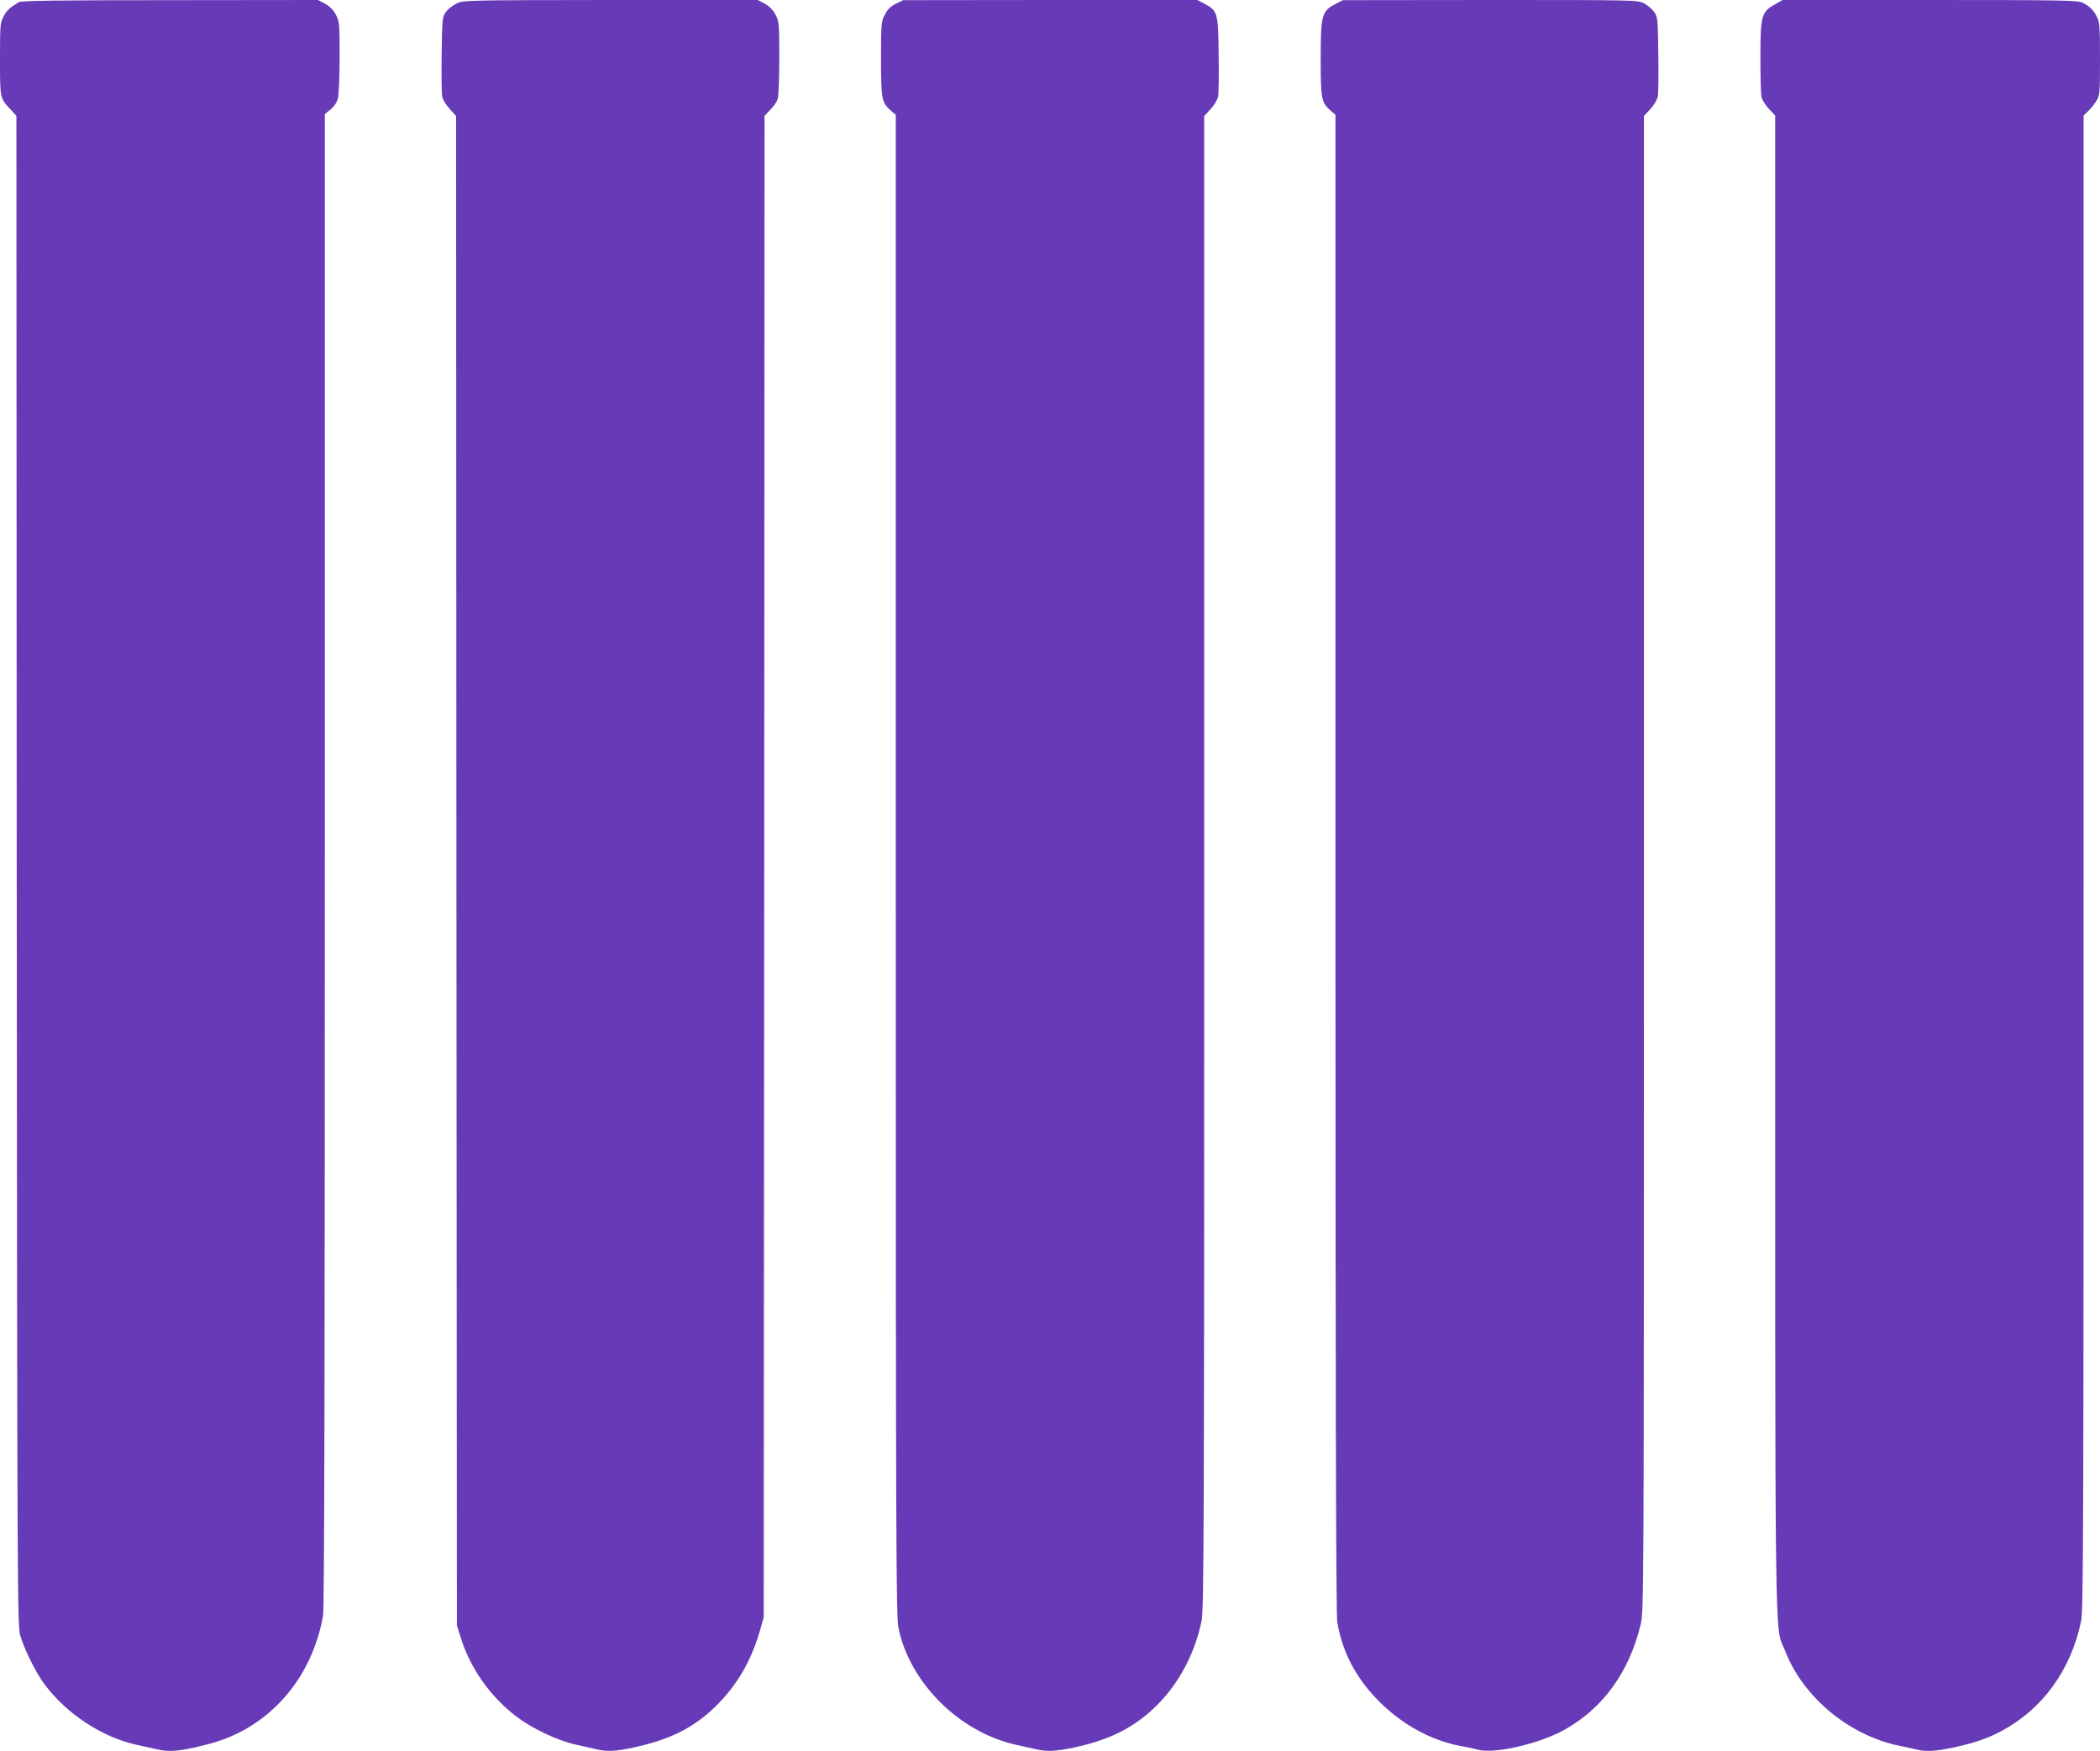 <?xml version="1.0" standalone="no"?>
<!DOCTYPE svg PUBLIC "-//W3C//DTD SVG 20010904//EN"
 "http://www.w3.org/TR/2001/REC-SVG-20010904/DTD/svg10.dtd">
<svg version="1.0" xmlns="http://www.w3.org/2000/svg"
 width="1280pt" height="1067pt" viewBox="0 0 1280 1067"
 preserveAspectRatio="xMidYMid meet">
<g transform="translate(0,1067) scale(0.1,-0.1)"
fill="#673ab7" stroke="none">
<path d="M115 10657 c-56 -34 -72 -48 -93 -87 -21 -40 -22 -53 -22 -261 0
-241 -1 -237 67 -309 l33 -36 2 -4599 c3 -4368 4 -4603 21 -4660 26 -88 97
-231 150 -301 135 -179 347 -318 554 -365 49 -11 107 -24 131 -29 78 -18 142
-12 312 32 362 92 630 392 699 782 8 41 11 1454 11 4605 l0 4546 35 28 c20 16
38 42 44 65 6 20 11 134 11 252 0 204 -1 218 -22 259 -16 30 -37 52 -66 68
l-43 23 -902 -1 c-679 0 -907 -3 -922 -12z"/>
<path d="M2782 10648 c-23 -11 -52 -34 -65 -52 -21 -30 -22 -42 -25 -256 -2
-124 0 -240 3 -258 4 -19 24 -53 46 -76 l39 -43 2 -4599 3 -4599 23 -73 c58
-188 181 -362 342 -484 92 -70 247 -144 355 -168 50 -11 109 -25 133 -30 63
-15 118 -12 222 11 225 48 371 122 505 254 129 128 214 274 268 462 l22 78 3
4575 2 4574 34 36 c19 19 40 48 45 63 7 17 11 118 11 251 0 210 -1 224 -22
265 -16 30 -37 52 -66 68 l-43 23 -897 0 c-886 -1 -898 -1 -940 -22z"/>
<path d="M5460 10647 c-33 -17 -51 -35 -67 -67 -22 -42 -23 -56 -23 -267 0
-246 4 -268 59 -316 l31 -27 0 -4570 c0 -4132 2 -4578 16 -4648 33 -164 123
-323 253 -453 131 -131 293 -222 458 -260 49 -11 107 -24 131 -29 64 -15 117
-12 227 11 189 40 324 101 446 202 167 139 286 342 333 570 14 69 16 531 16
4623 l0 4547 39 42 c22 24 42 58 46 77 3 18 5 134 3 258 -3 255 -6 264 -88
308 l-42 22 -896 0 -897 -1 -45 -22z"/>
<path d="M8137 10644 c-80 -42 -87 -65 -87 -332 0 -245 4 -266 59 -315 l31
-27 0 -4563 c0 -3146 3 -4582 11 -4623 33 -187 115 -342 258 -485 142 -141
317 -236 496 -269 39 -7 83 -16 99 -21 98 -30 379 34 535 122 233 131 392 352
461 639 20 85 20 97 20 4639 l0 4554 39 42 c22 24 42 58 46 77 3 18 5 134 3
258 -3 217 -4 226 -26 258 -13 18 -41 41 -62 52 -38 20 -62 20 -937 20 l-898
-1 -48 -25z"/>
<path d="M10818 10643 c-81 -45 -88 -70 -88 -320 0 -116 3 -225 6 -242 4 -18
24 -51 45 -74 l39 -41 0 -4562 c0 -5001 -5 -4625 60 -4792 110 -286 395 -521
705 -582 33 -6 76 -16 96 -21 55 -14 116 -11 220 11 130 28 211 55 297 101
251 133 425 372 487 671 14 63 15 614 15 4623 l0 4551 26 25 c15 13 37 41 50
61 23 37 24 43 24 258 0 197 -2 225 -19 258 -22 42 -43 63 -88 86 -29 14 -122
16 -930 16 l-898 0 -47 -27z"/>
</g>
</svg>
